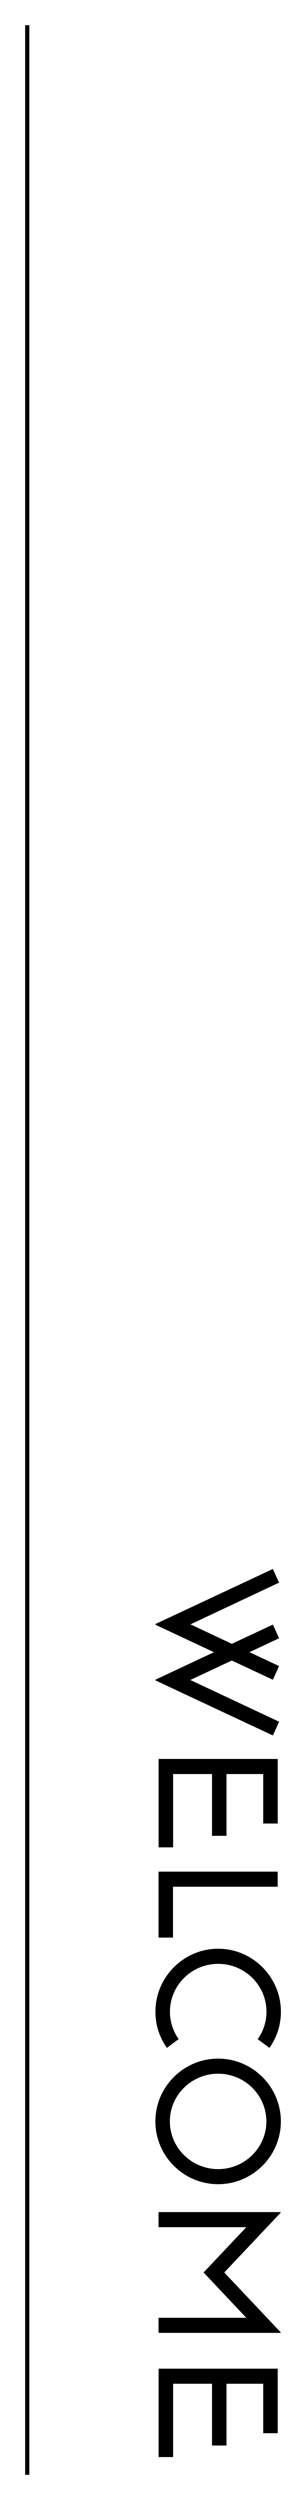 <svg xmlns="http://www.w3.org/2000/svg" id="a" viewBox="0 0 72.67 593.25"><g><path d="M64.81,411.83l-27.87-13.06v-.19l13.86-6.51-13.86-6.51v-.19l27.87-13.06,1.46,3.25-21.03,9.9,9.81,4.62,9.76-4.57,1.46,3.25-7.03,3.3,7.03,3.3-1.46,3.25-9.76-4.57-9.85,4.62,21.08,9.9-1.46,3.25Z"></path><path d="M41.1,438.38h-3.44v-20.98h28.29v15.32h-3.44v-11.74h-8.72v14.66h-3.44v-14.66h-9.24v17.4Z"></path><path d="M65.94,444.14v3.58h-24.85v12.07h-3.44v-15.65h28.29Z"></path><path d="M42.42,483.89l-2.78,2.07c-1.74-2.45-2.73-5.38-2.73-8.58,0-8.2,6.7-14.95,14.9-14.95s14.9,6.74,14.9,14.95c0,3.21-.99,6.13-2.73,8.58l-2.78-2.07c1.32-1.84,2.08-4.1,2.08-6.51,0-6.27-5.14-11.36-11.46-11.36s-11.46,5.09-11.46,11.36c0,2.4,.76,4.67,2.07,6.51Z"></path><path d="M51.8,488.51c8.21,0,14.9,6.7,14.9,14.9s-6.7,14.9-14.9,14.9-14.9-6.7-14.9-14.9,6.7-14.9,14.9-14.9Zm0,26.22c6.32,0,11.46-5.09,11.46-11.32s-5.14-11.32-11.46-11.32-11.46,5.09-11.46,11.32,5.14,11.32,11.46,11.32Z"></path><path d="M66.65,553.59h-29v-3.58h20.84l-10.14-10.75,10.14-10.75h-20.84v-3.58h29v.14l-13.39,14.19,13.39,14.19v.14Z"></path><path d="M41.1,583.06h-3.44v-20.98h28.29v15.32h-3.44v-11.74h-8.72v14.66h-3.44v-14.66h-9.24v17.4Z"></path></g><rect x="5.97" y="5.97" width="1" height="581.31"></rect></svg>